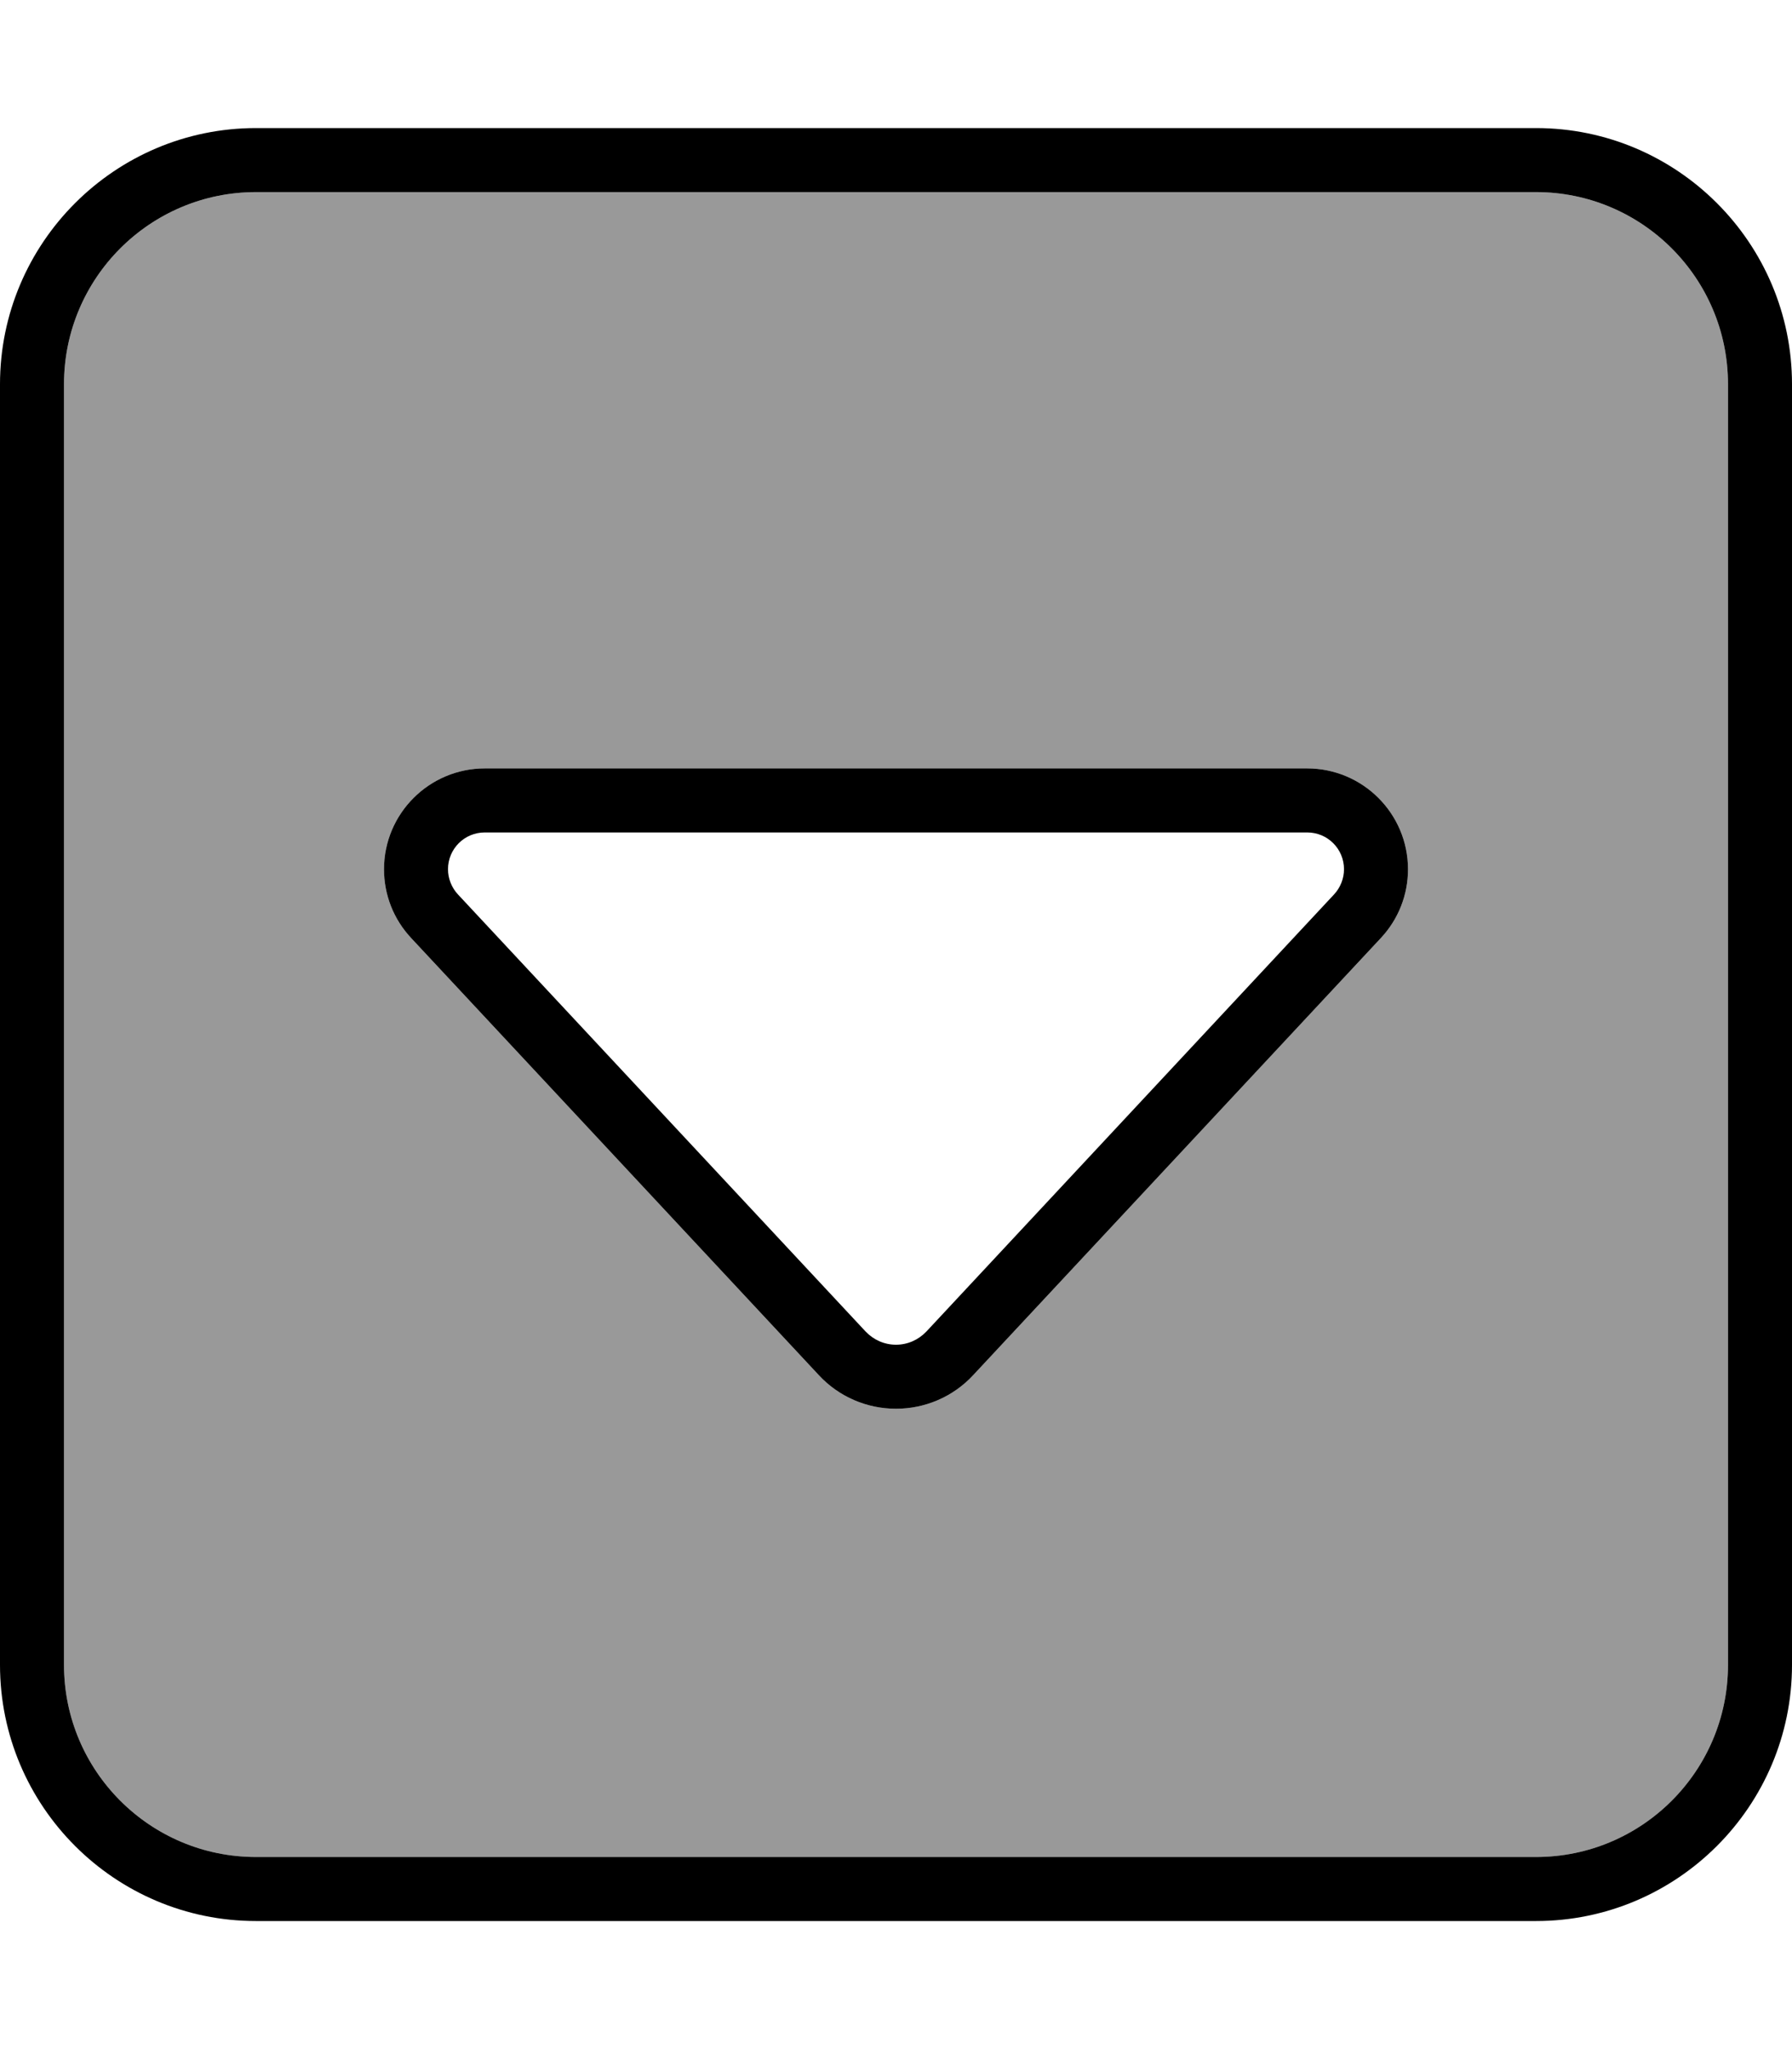 <svg xmlns="http://www.w3.org/2000/svg" viewBox="0 0 448 512"><!--! Font Awesome Pro 7.0.0 by @fontawesome - https://fontawesome.com License - https://fontawesome.com/license (Commercial License) Copyright 2025 Fonticons, Inc. --><path style="fill:currentColor;opacity:.4" d="M16 96l0 320c0 26.5 21.5 48 48 48l320 0c26.5 0 48-21.5 48-48l0-320c0-26.5-21.5-48-48-48L64 48C37.5 48 16 69.5 16 96zM96 217.2c0-13.9 11.3-25.2 25.2-25.2l205.6 0c13.9 0 25.2 11.3 25.2 25.2 0 6.4-2.4 12.5-6.8 17.2L243.3 343.6c-5 5.4-12 8.4-19.3 8.4s-14.3-3-19.3-8.4L102.8 234.4c-4.4-4.7-6.8-10.8-6.8-17.2z"/><path style="fill:currentColor;opacity:1" d="M64 464c-26.5 0-48-21.5-48-48L16 96c0-26.5 21.5-48 48-48l320 0c26.5 0 48 21.5 48 48l0 320c0 26.5-21.5 48-48 48L64 464zM0 416c0 35.3 28.7 64 64 64l320 0c35.3 0 64-28.7 64-64l0-320c0-35.3-28.7-64-64-64L64 32C28.7 32 0 60.7 0 96L0 416zm224-64c7.3 0 14.3-3 19.3-8.4L345.2 234.4c4.4-4.7 6.8-10.8 6.8-17.2 0-13.9-11.3-25.2-25.2-25.2l-205.6 0c-13.9 0-25.2 11.3-25.2 25.2 0 6.4 2.4 12.5 6.8 17.2L204.7 343.6c5 5.4 12 8.4 19.3 8.4zm-7.6-19.3L114.5 223.5c-1.6-1.7-2.5-4-2.5-6.3 0-5.1 4.1-9.2 9.2-9.2l205.6 0c5.1 0 9.2 4.1 9.2 9.2 0 2.3-.9 4.6-2.5 6.3L231.6 332.7c-2 2.1-4.7 3.3-7.6 3.3s-5.6-1.2-7.6-3.3z"/></svg>